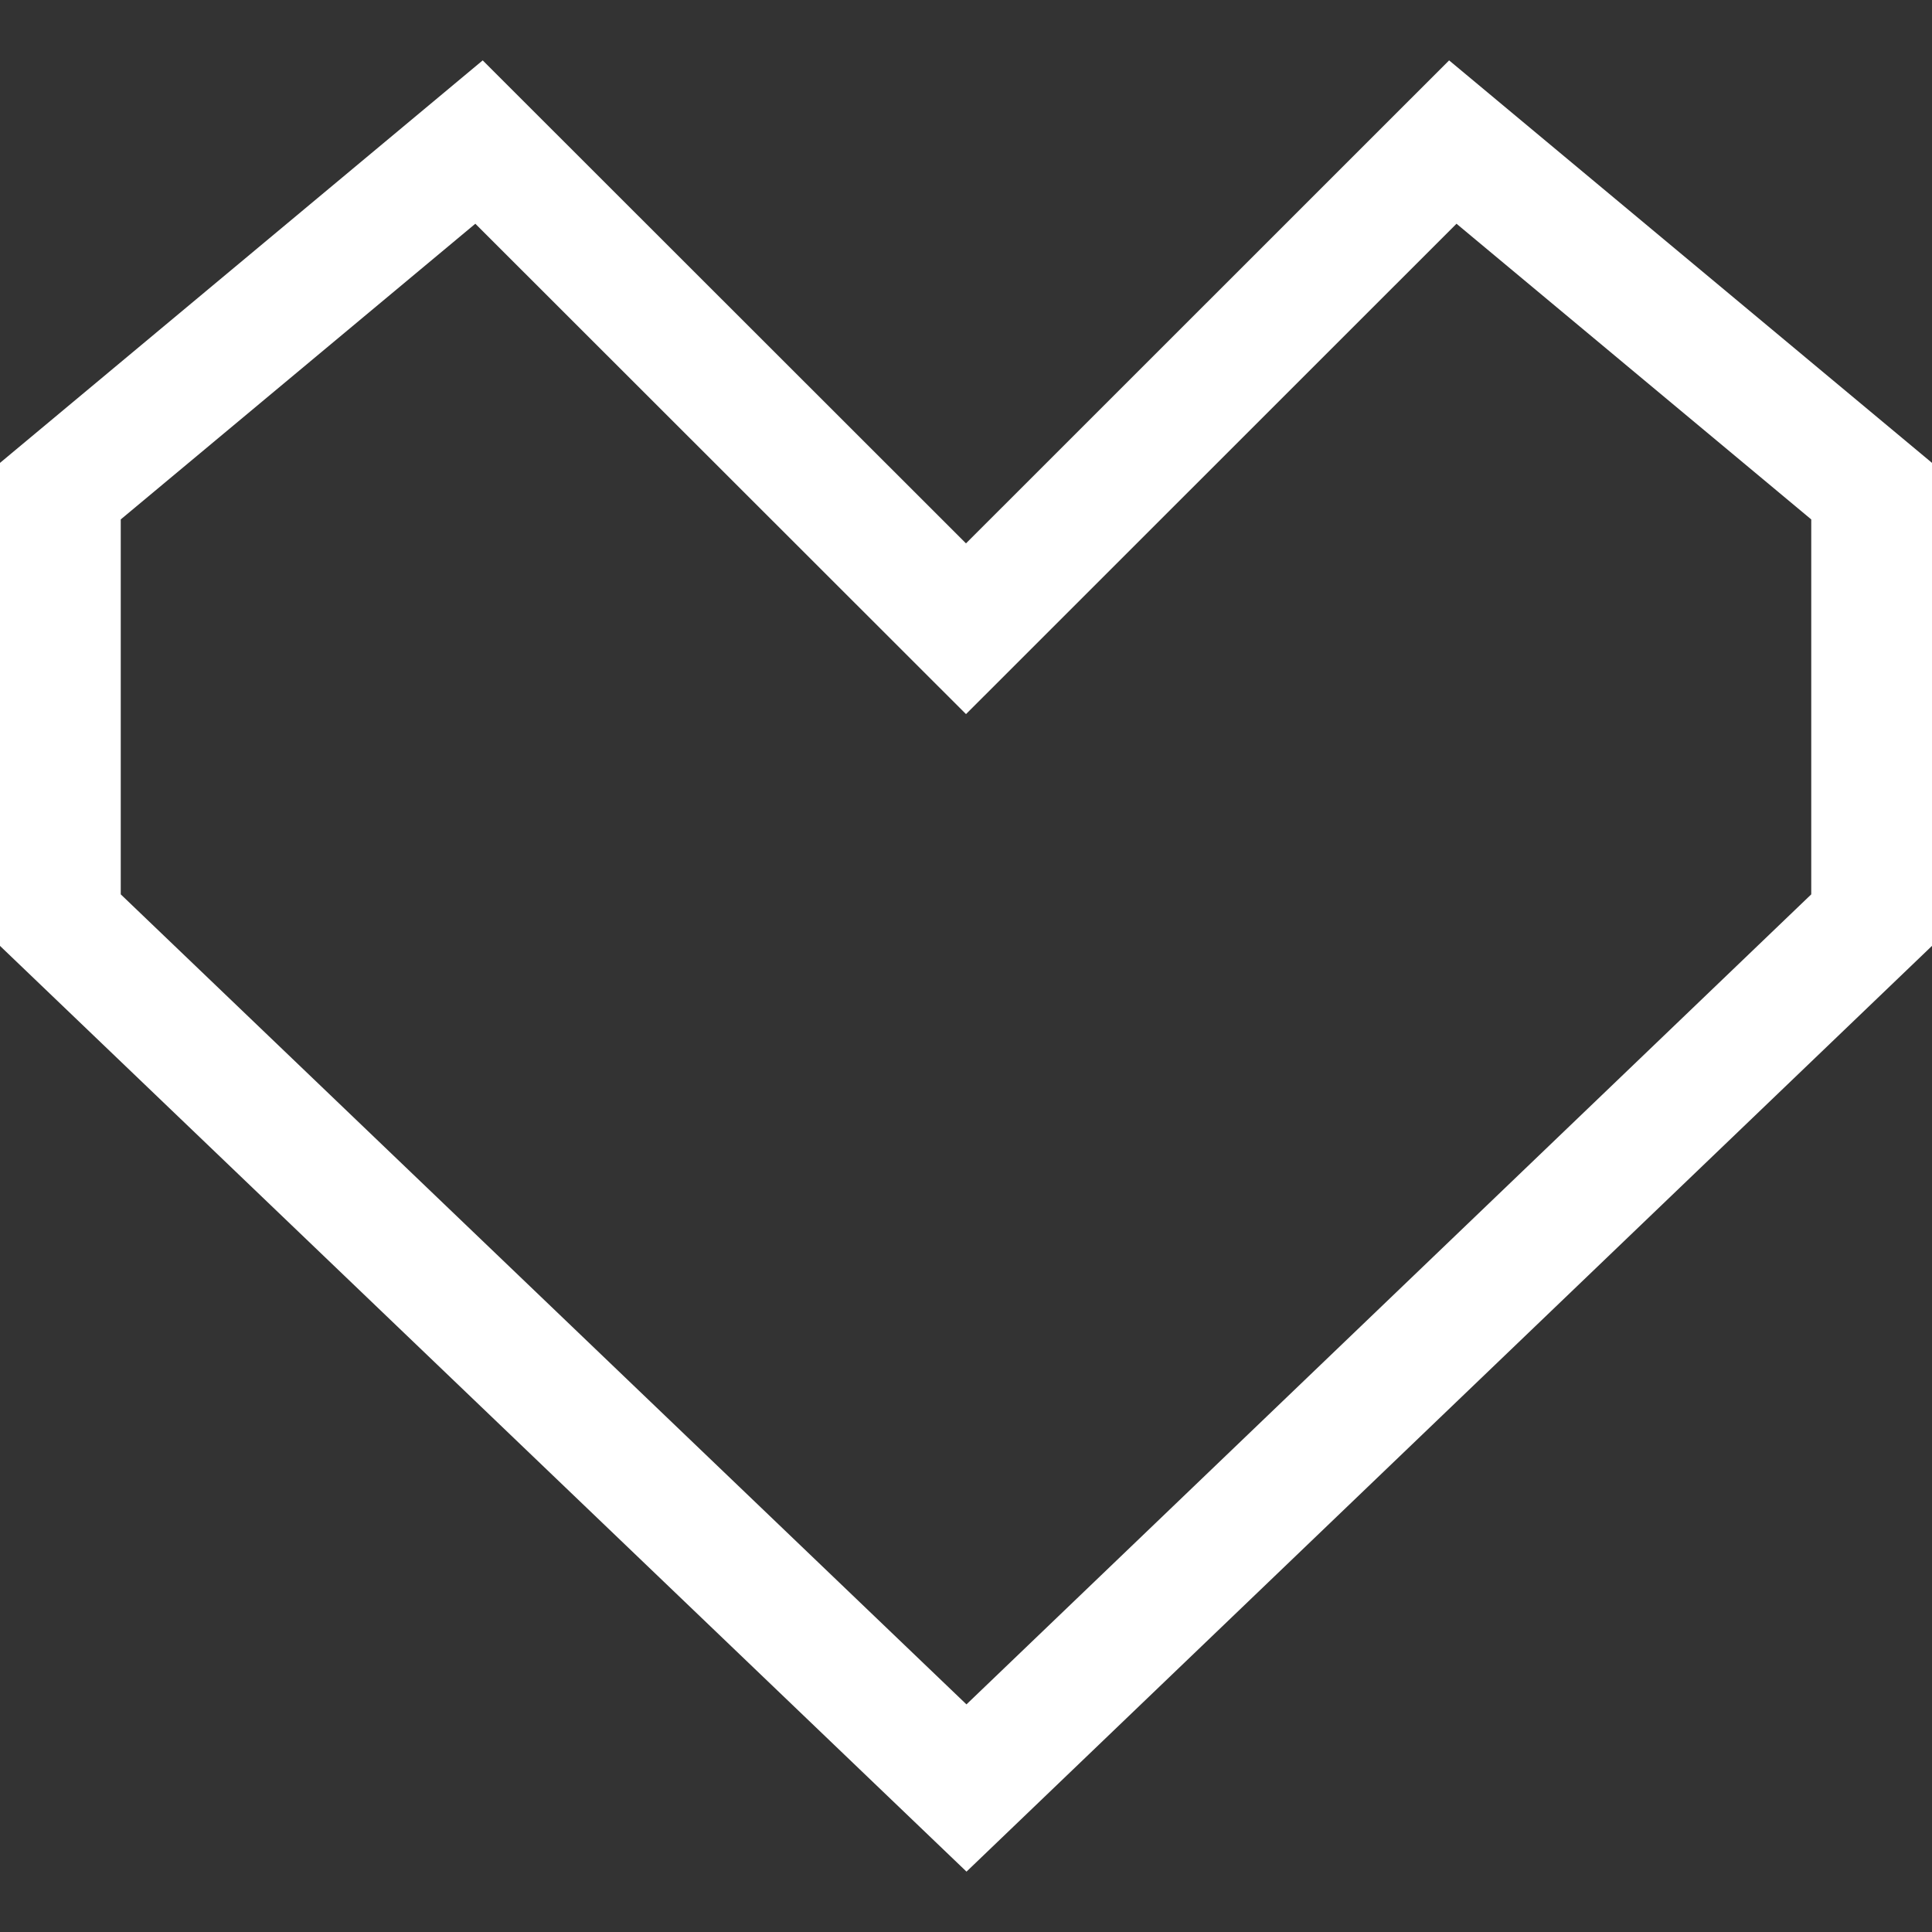 <?xml version="1.0" encoding="UTF-8"?>
<svg width="32px" height="32px" viewBox="0 0 32 32" version="1.1" xmlns="http://www.w3.org/2000/svg" xmlns:xlink="http://www.w3.org/1999/xlink">
    <rect x="0" y="0" width="32" height="32" fill="#333333" stroke="none"/>
    <title>6D9755CD-5820-4B8E-B884-E40A140FBC6B</title>
    <g id="480" stroke="none" stroke-width="1" fill="none" fill-rule="evenodd">
        <g id="style_guide_20211206" transform="translate(-462, -4842)" stroke="#FFFFFF" stroke-width="2">
            <g id="이미지" transform="translate(0, 4612)">
                <g id="상태" transform="translate(50, 230)">
                    <g id="ico/like_b32_off" transform="translate(412, 0)">
                        <path d="M7.934,2.353 L16,10.414 L24.063,2.353 L31,8.135 L31,15.24 L16.008,29.615 L1,15.24 L1,8.135 L7.934,2.353 Z" id="Fill-1"></path>
                    </g>
                </g>
            </g>
        </g>
    </g>
</svg>